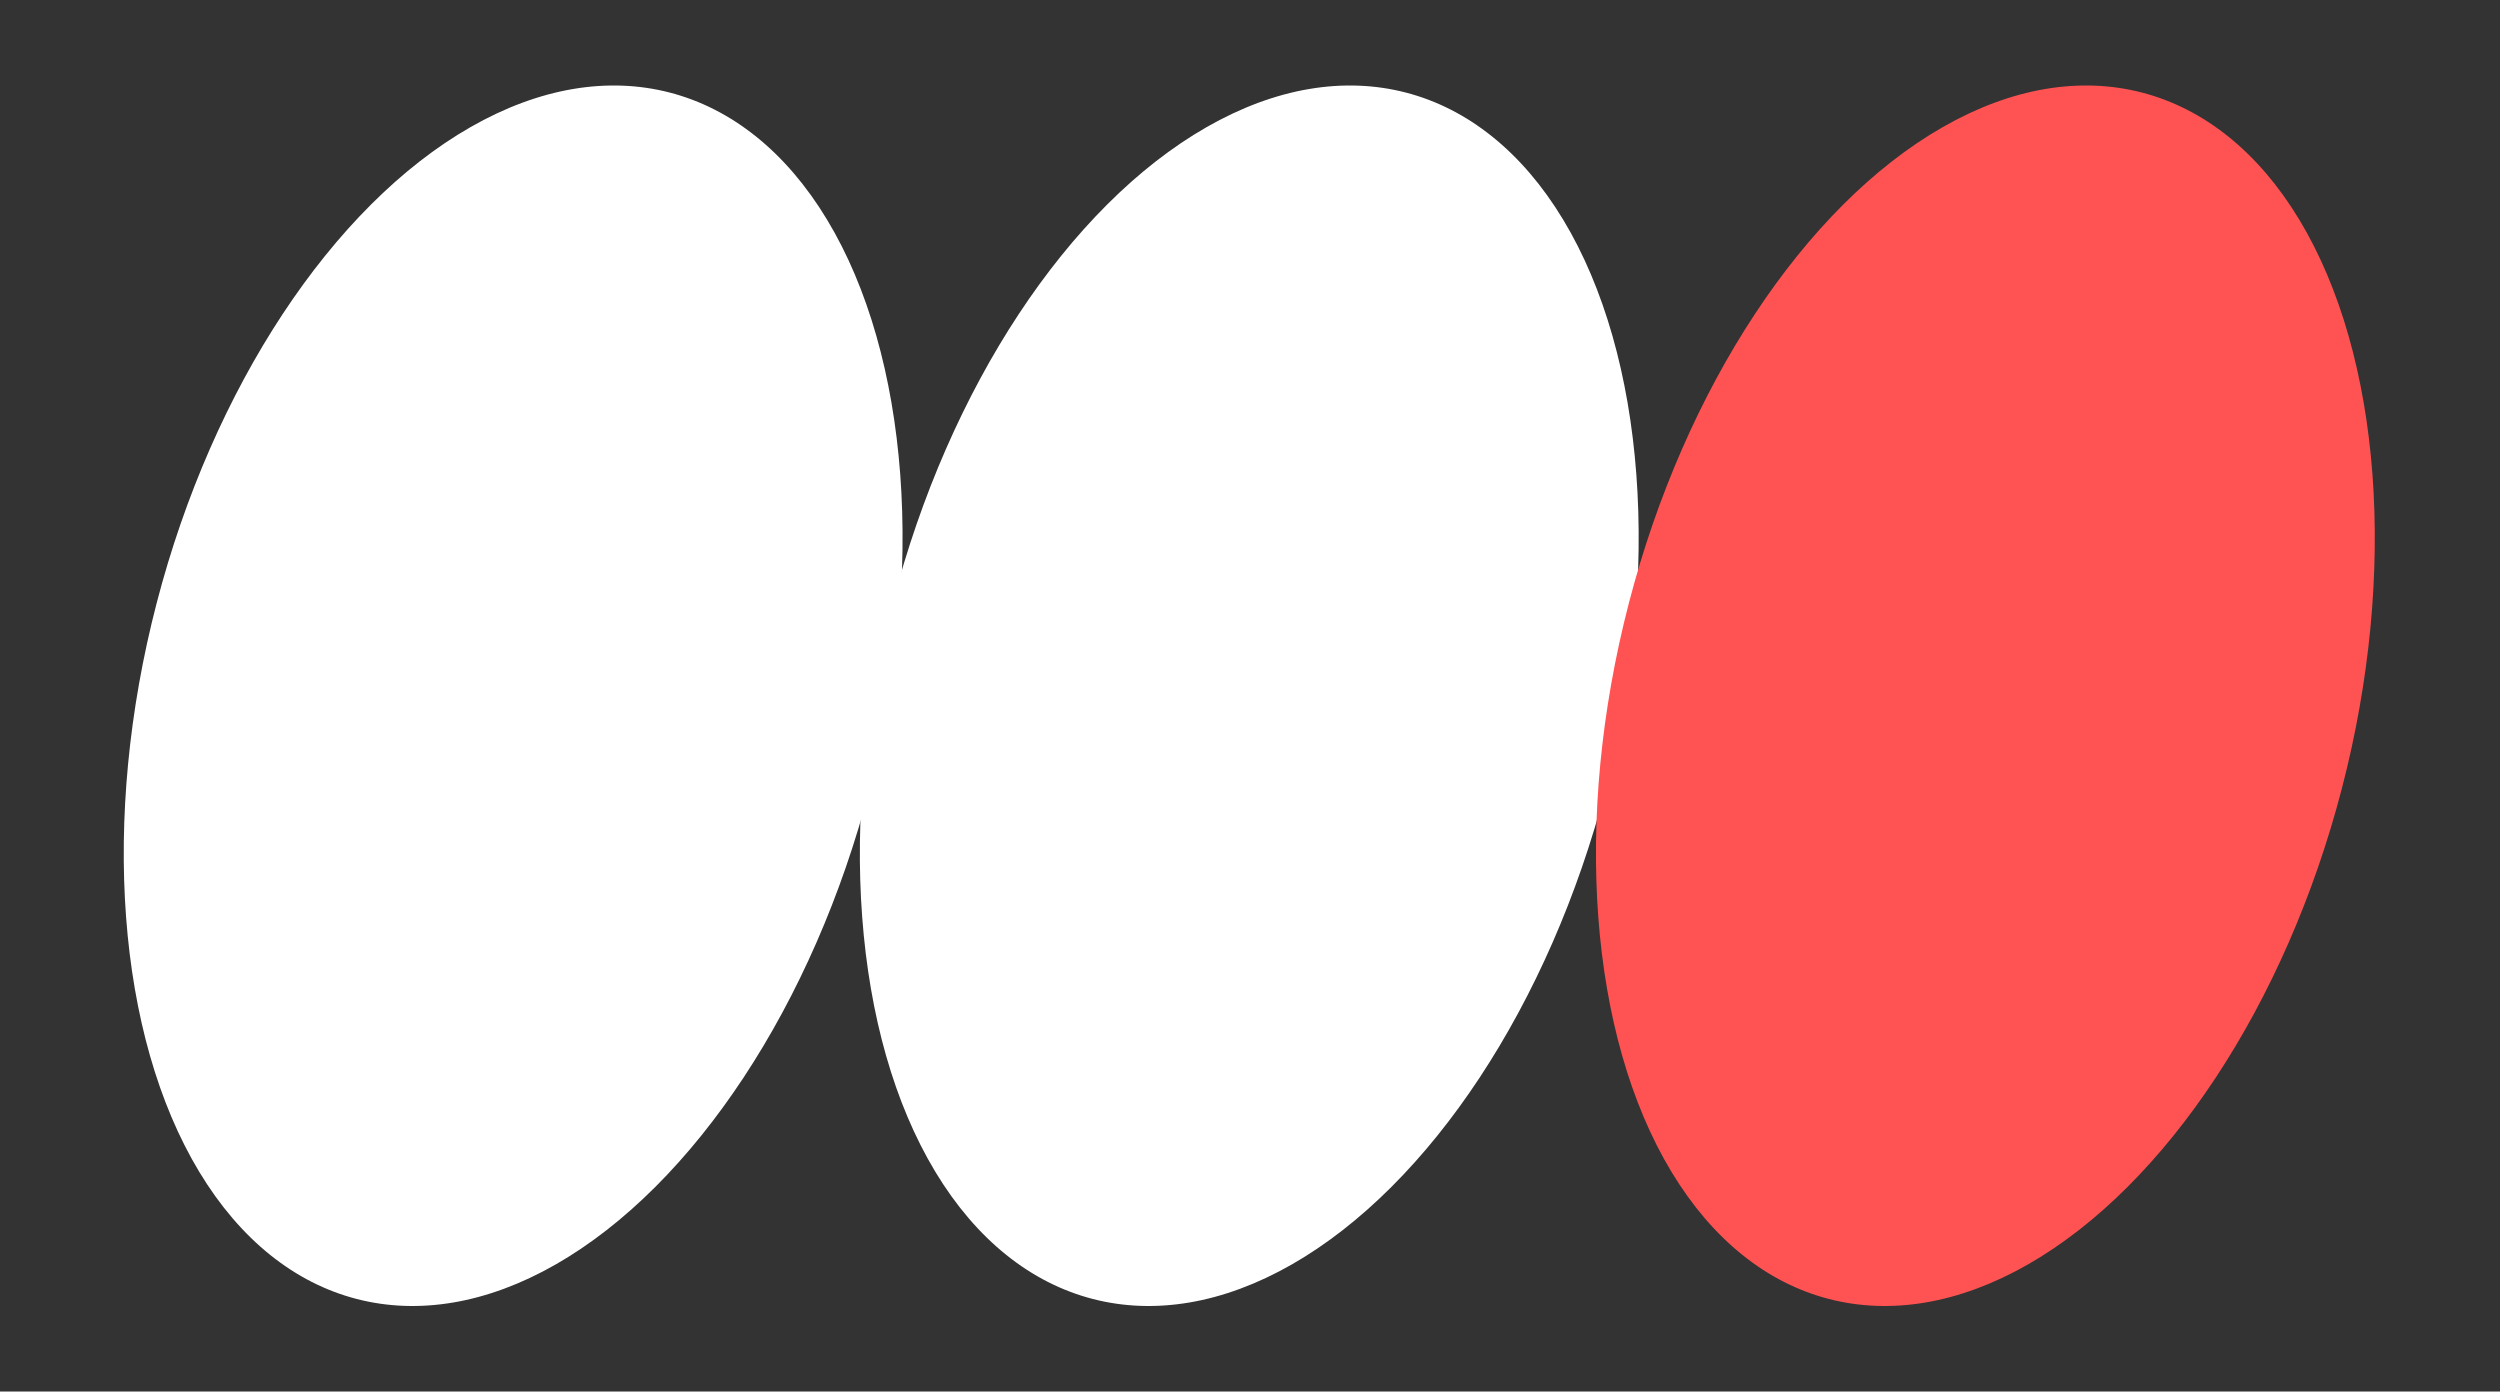 <svg width="106" height="59" viewBox="0 0 106 59" fill="none" xmlns="http://www.w3.org/2000/svg">
<rect x="0" y="0" width="106" height="59" fill="#333333" stroke="none"/>
<ellipse cx="21.758" cy="29.5" rx="15.618" ry="26.423" transform="rotate(14.557 21.758 29.5)" fill="white"/>
<ellipse cx="52.969" cy="29.5" rx="15.618" ry="26.423" transform="rotate(14.557 52.969 29.5)" fill="white"/>
<ellipse cx="84.18" cy="29.5" rx="15.618" ry="26.423" transform="rotate(14.557 84.18 29.5)" fill="#FF5353"/>
</svg>
